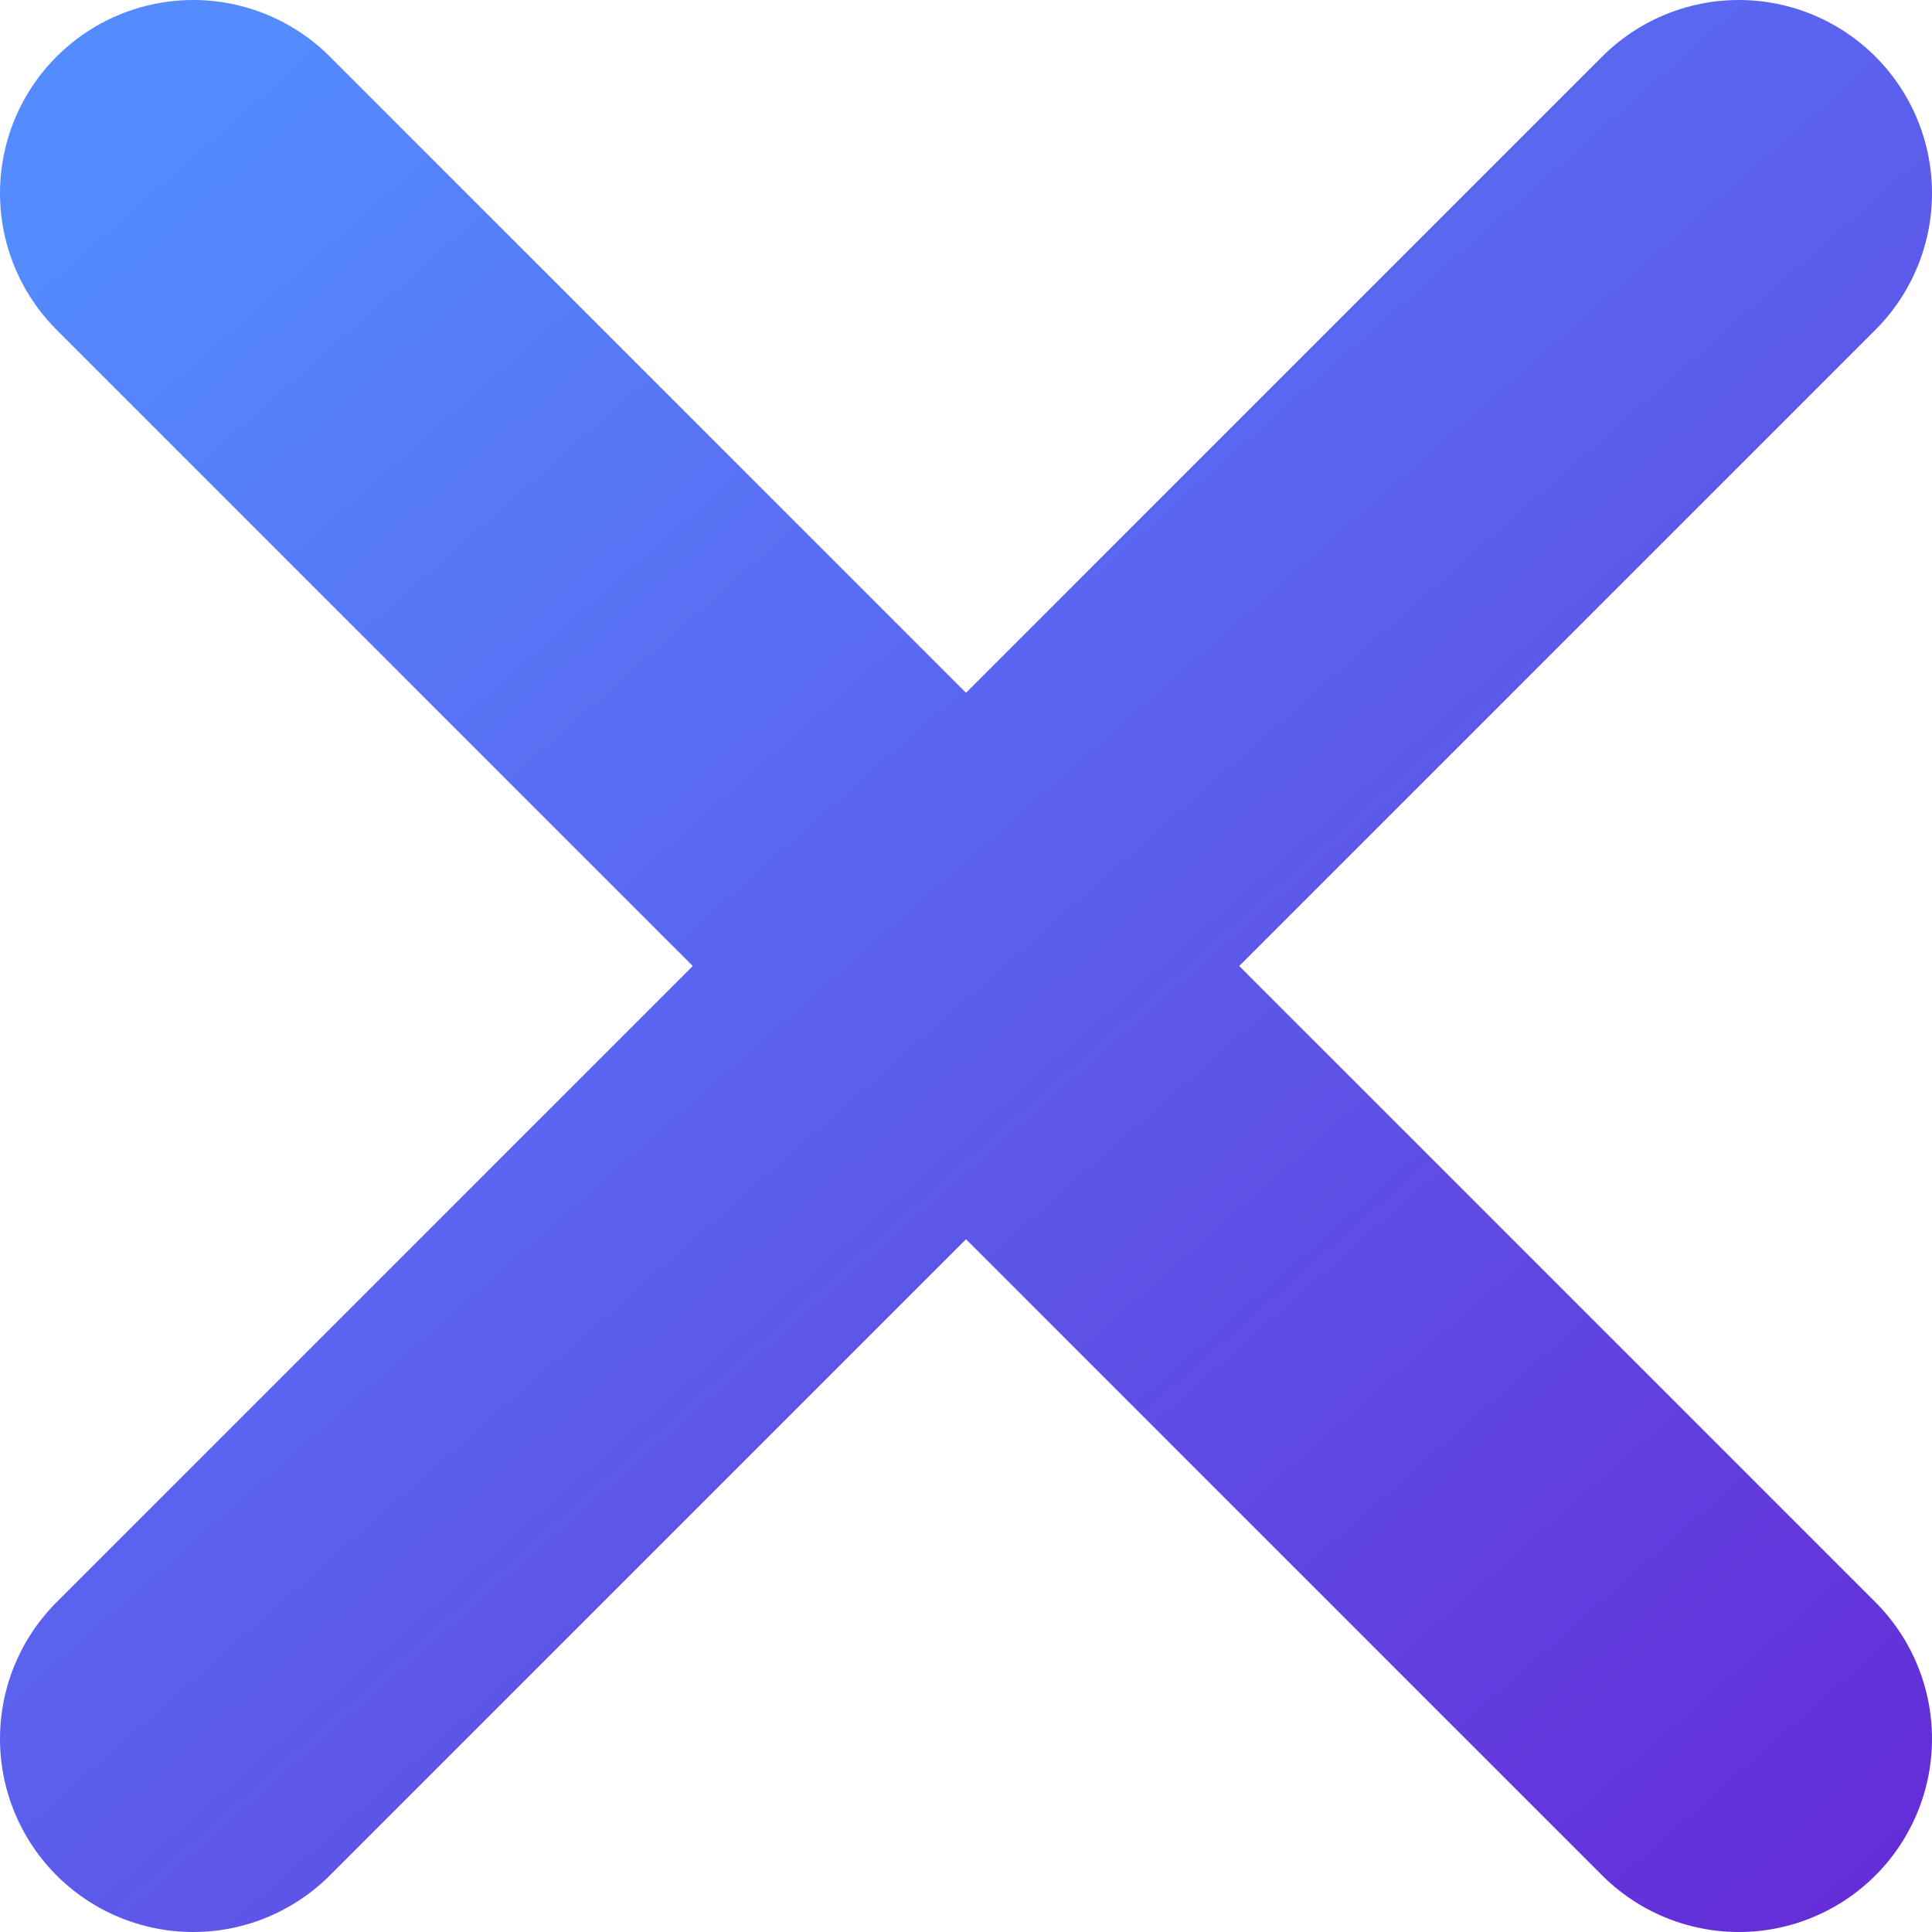 <svg width="40" height="40" fill="none" xmlns="http://www.w3.org/2000/svg"><path d="M36 36 20 20m0 0L4 4m16 16L36 4M20 20 4 36" stroke="url(#a)" stroke-width="8" stroke-linecap="round" stroke-linejoin="round"/><defs><linearGradient id="a" x1="1.511" y1="4.356" x2="43.467" y2="52" gradientUnits="userSpaceOnUse"><stop stop-color="#548BFF"/><stop offset="1" stop-color="#6815CD"/></linearGradient></defs></svg>